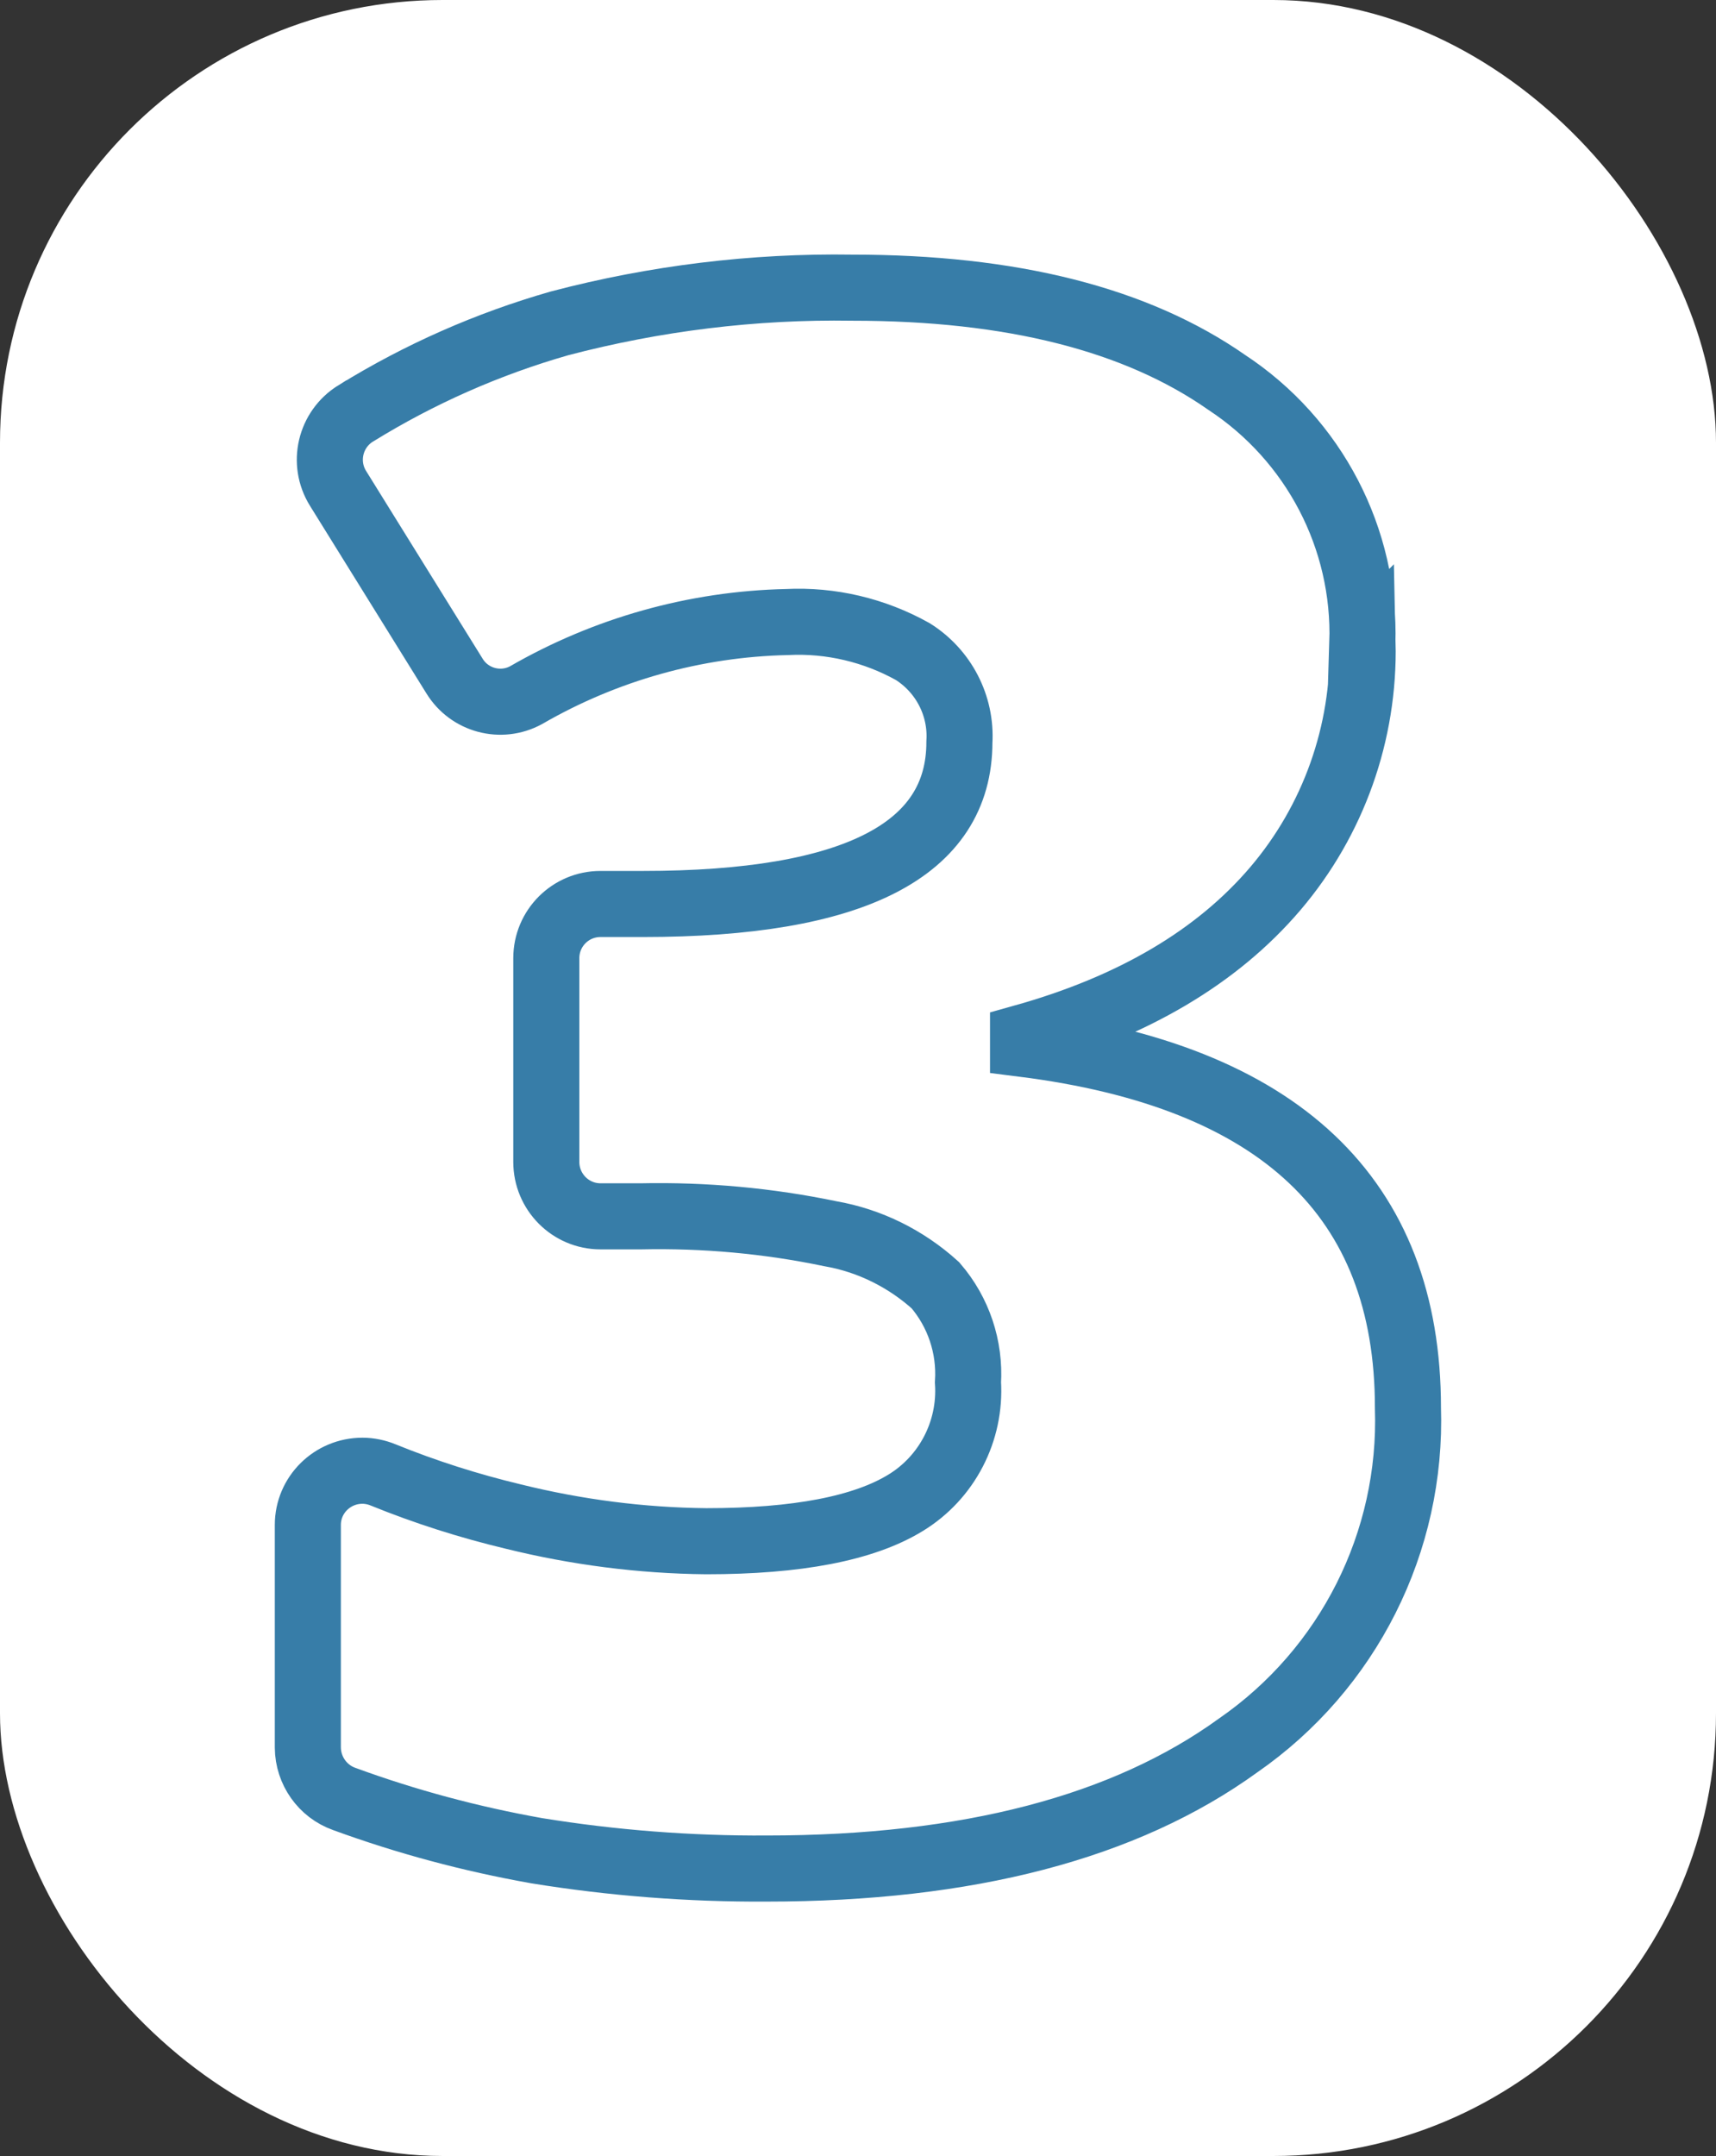 <svg xmlns="http://www.w3.org/2000/svg" id="Layer_2" data-name="Layer 2" viewBox="0 0 77.93 97.88"><rect x="0" y="0" width="77.93" height="97.88" fill="#333333" stroke="none"/><defs><style>      .cls-1 {        fill: #fff;      }      .cls-2 {        fill: none;        stroke: #377da8;        stroke-width: 3px;      }    </style></defs><g id="Layer_1-2" data-name="Layer 1"><rect class="cls-1" width="77.93" height="97.88" rx="20.1" ry="20.1"></rect><path id="Path_456" data-name="Path 456" class="cls-2" d="M61.88,29.19c.09,4.08-1.32,8.05-3.96,11.15-2.64,3.1-6.46,5.36-11.46,6.76v.29c11.65,1.47,17.48,6.97,17.48,16.52.2,6.09-2.7,11.86-7.71,15.33-5.14,3.72-12.28,5.59-21.42,5.59-3.49.02-6.99-.25-10.44-.81-2.98-.53-5.9-1.31-8.74-2.35-.98-.35-1.64-1.28-1.65-2.33v-10.11c0-1.36,1.11-2.46,2.48-2.46.32,0,.65.07.94.19,1.92.78,3.9,1.41,5.91,1.89,2.87.71,5.81,1.09,8.76,1.12,4.14,0,7.15-.58,9.05-1.74,1.89-1.15,2.98-3.26,2.84-5.47.1-1.61-.43-3.19-1.48-4.41-1.34-1.21-2.99-2.03-4.77-2.34-2.83-.59-5.71-.85-8.6-.79h-1.84c-1.36,0-2.46-1.11-2.46-2.47,0,0,0,0,0,0v-9.25c0-1.36,1.1-2.46,2.46-2.46h1.93c9.58,0,14.37-2.45,14.37-7.35.1-1.66-.72-3.23-2.12-4.11-1.74-.97-3.72-1.44-5.71-1.34-4.17.09-8.25,1.24-11.85,3.32-1.14.62-2.57.24-3.25-.87l-5.29-8.52c-.72-1.16-.36-2.68.8-3.4,0,0,.01,0,.02-.01,2.88-1.78,5.99-3.15,9.24-4.08,4.34-1.14,8.81-1.69,13.3-1.62,7.23,0,12.89,1.43,17,4.3,3.97,2.61,6.31,7.09,6.16,11.84Z"></path></g></svg>